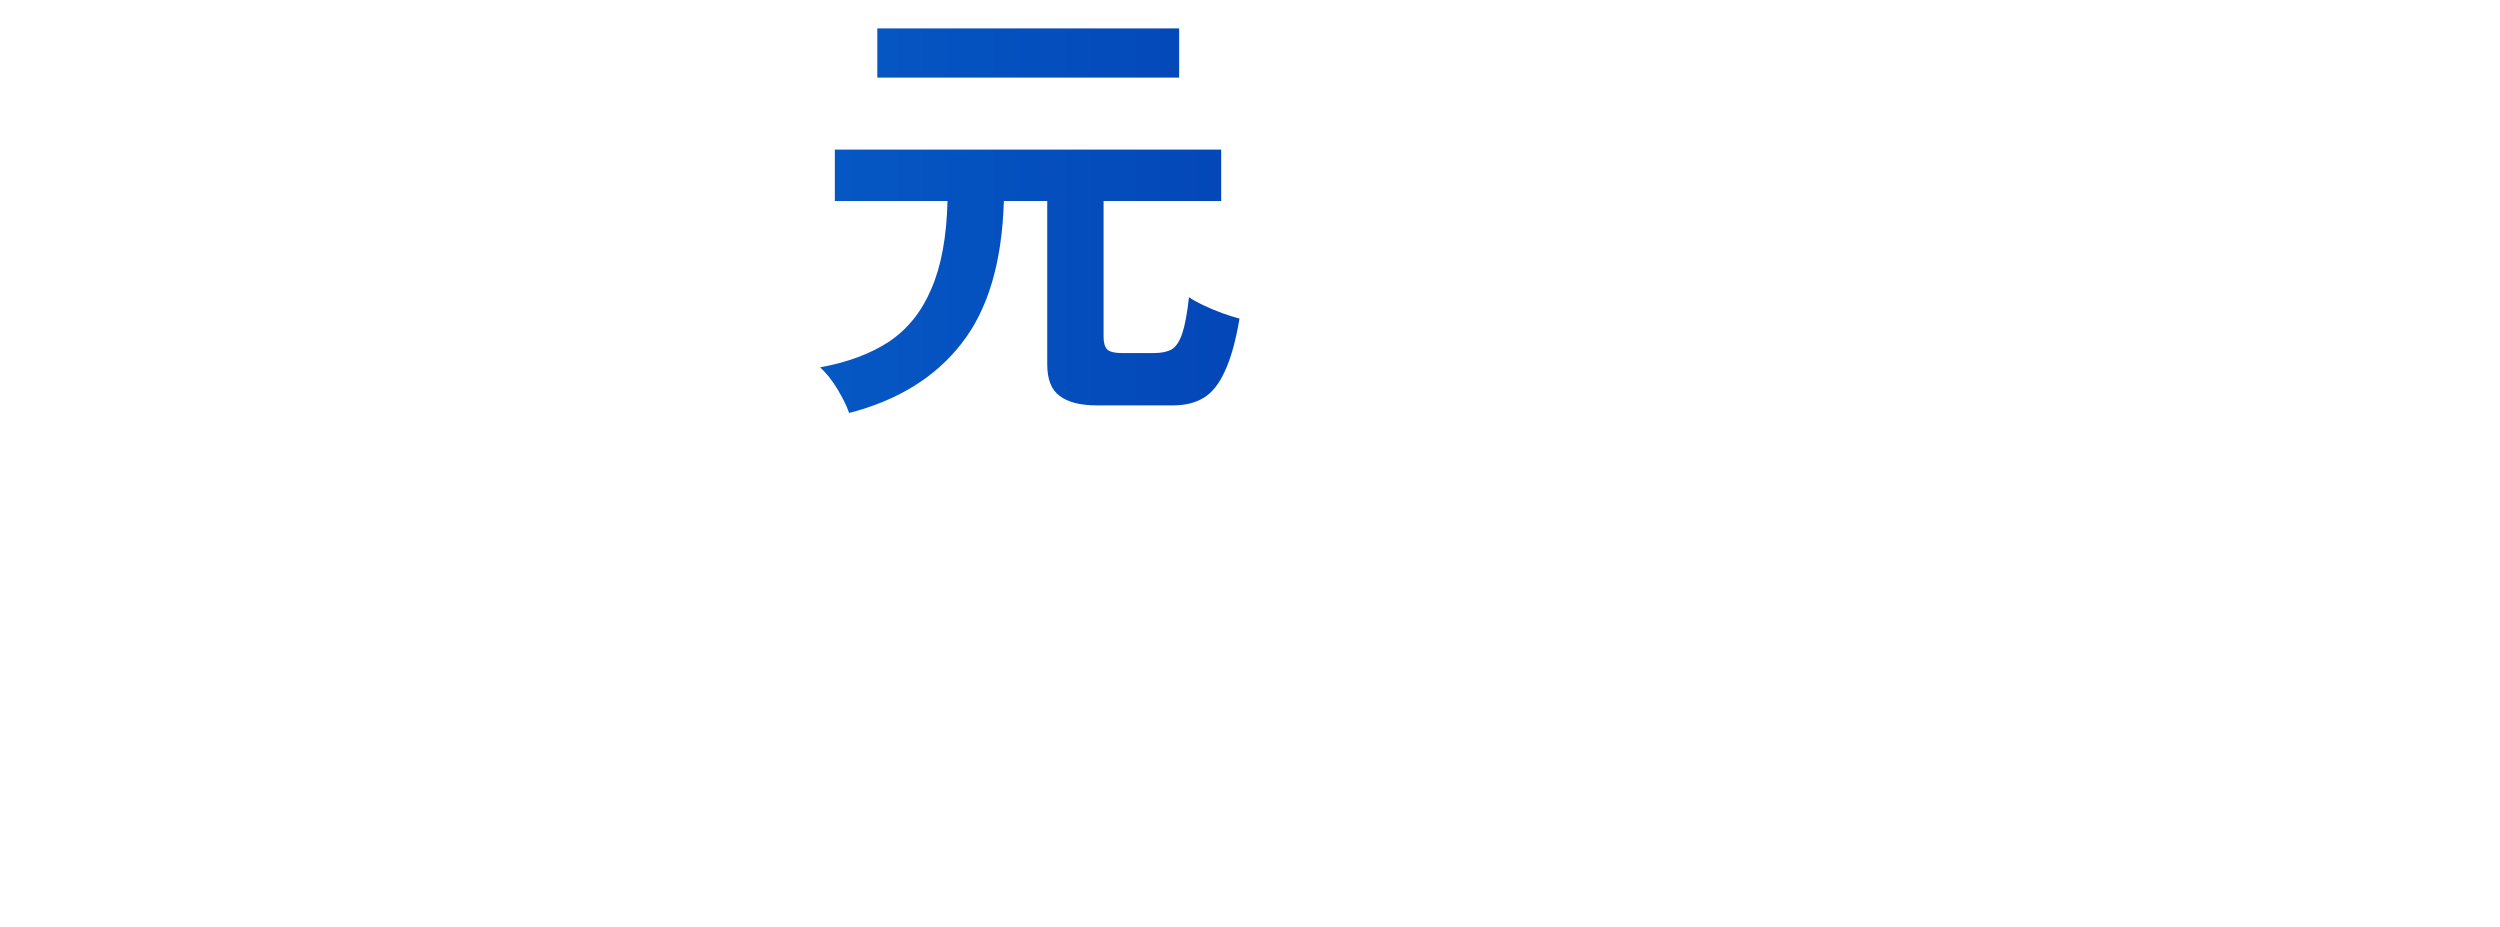 <svg width="615" height="228" viewBox="0 0 615 228" fill="none" xmlns="http://www.w3.org/2000/svg">
<g clip-path="url(#clip0_5412_3081)">
<rect width="615" height="228" fill="white" fill-opacity="0"/>
<path d="M208.89 101.59C208.303 99.903 207.35 97.96 206.03 95.76C204.71 93.56 203.28 91.763 201.74 90.37C208.56 89.123 214.243 86.997 218.79 83.99C223.337 80.91 226.783 76.583 229.13 71.01C231.55 65.437 232.87 58.25 233.09 49.45H205.37V36.8H300.41V49.45H271.48V82.89C271.48 84.283 271.773 85.31 272.36 85.97C273.02 86.557 274.193 86.85 275.88 86.85H283.91C285.67 86.85 287.1 86.557 288.2 85.97C289.3 85.31 290.18 83.99 290.84 82.01C291.5 80.03 292.05 77.06 292.49 73.1C293.297 73.687 294.47 74.347 296.01 75.08C297.55 75.813 299.127 76.473 300.74 77.06C302.427 77.647 303.82 78.087 304.92 78.38C303.967 83.953 302.757 88.28 301.29 91.36C299.897 94.44 298.173 96.603 296.12 97.85C294.067 99.097 291.573 99.72 288.64 99.72H269.72C265.76 99.72 262.753 98.95 260.7 97.41C258.647 95.943 257.62 93.34 257.62 89.6V49.45H246.95C246.51 64.557 243.027 76.253 236.5 84.54C230.047 92.827 220.843 98.51 208.89 101.59ZM215.82 19.09V6.99H290.07V19.09H215.82Z" fill="url(#paint0_linear_5412_3081)"/>
</g>
<defs>
<linearGradient id="paint0_linear_5412_3081" x1="77" y1="46.5" x2="512" y2="46.5" gradientUnits="userSpaceOnUse">
<stop stop-color="#076DD3"/>
<stop offset="1" stop-color="#0023A0"/>
</linearGradient>
<clipPath id="clip0_5412_3081">
<rect width="615" height="228" fill="white"/>
</clipPath>
</defs>
</svg>

